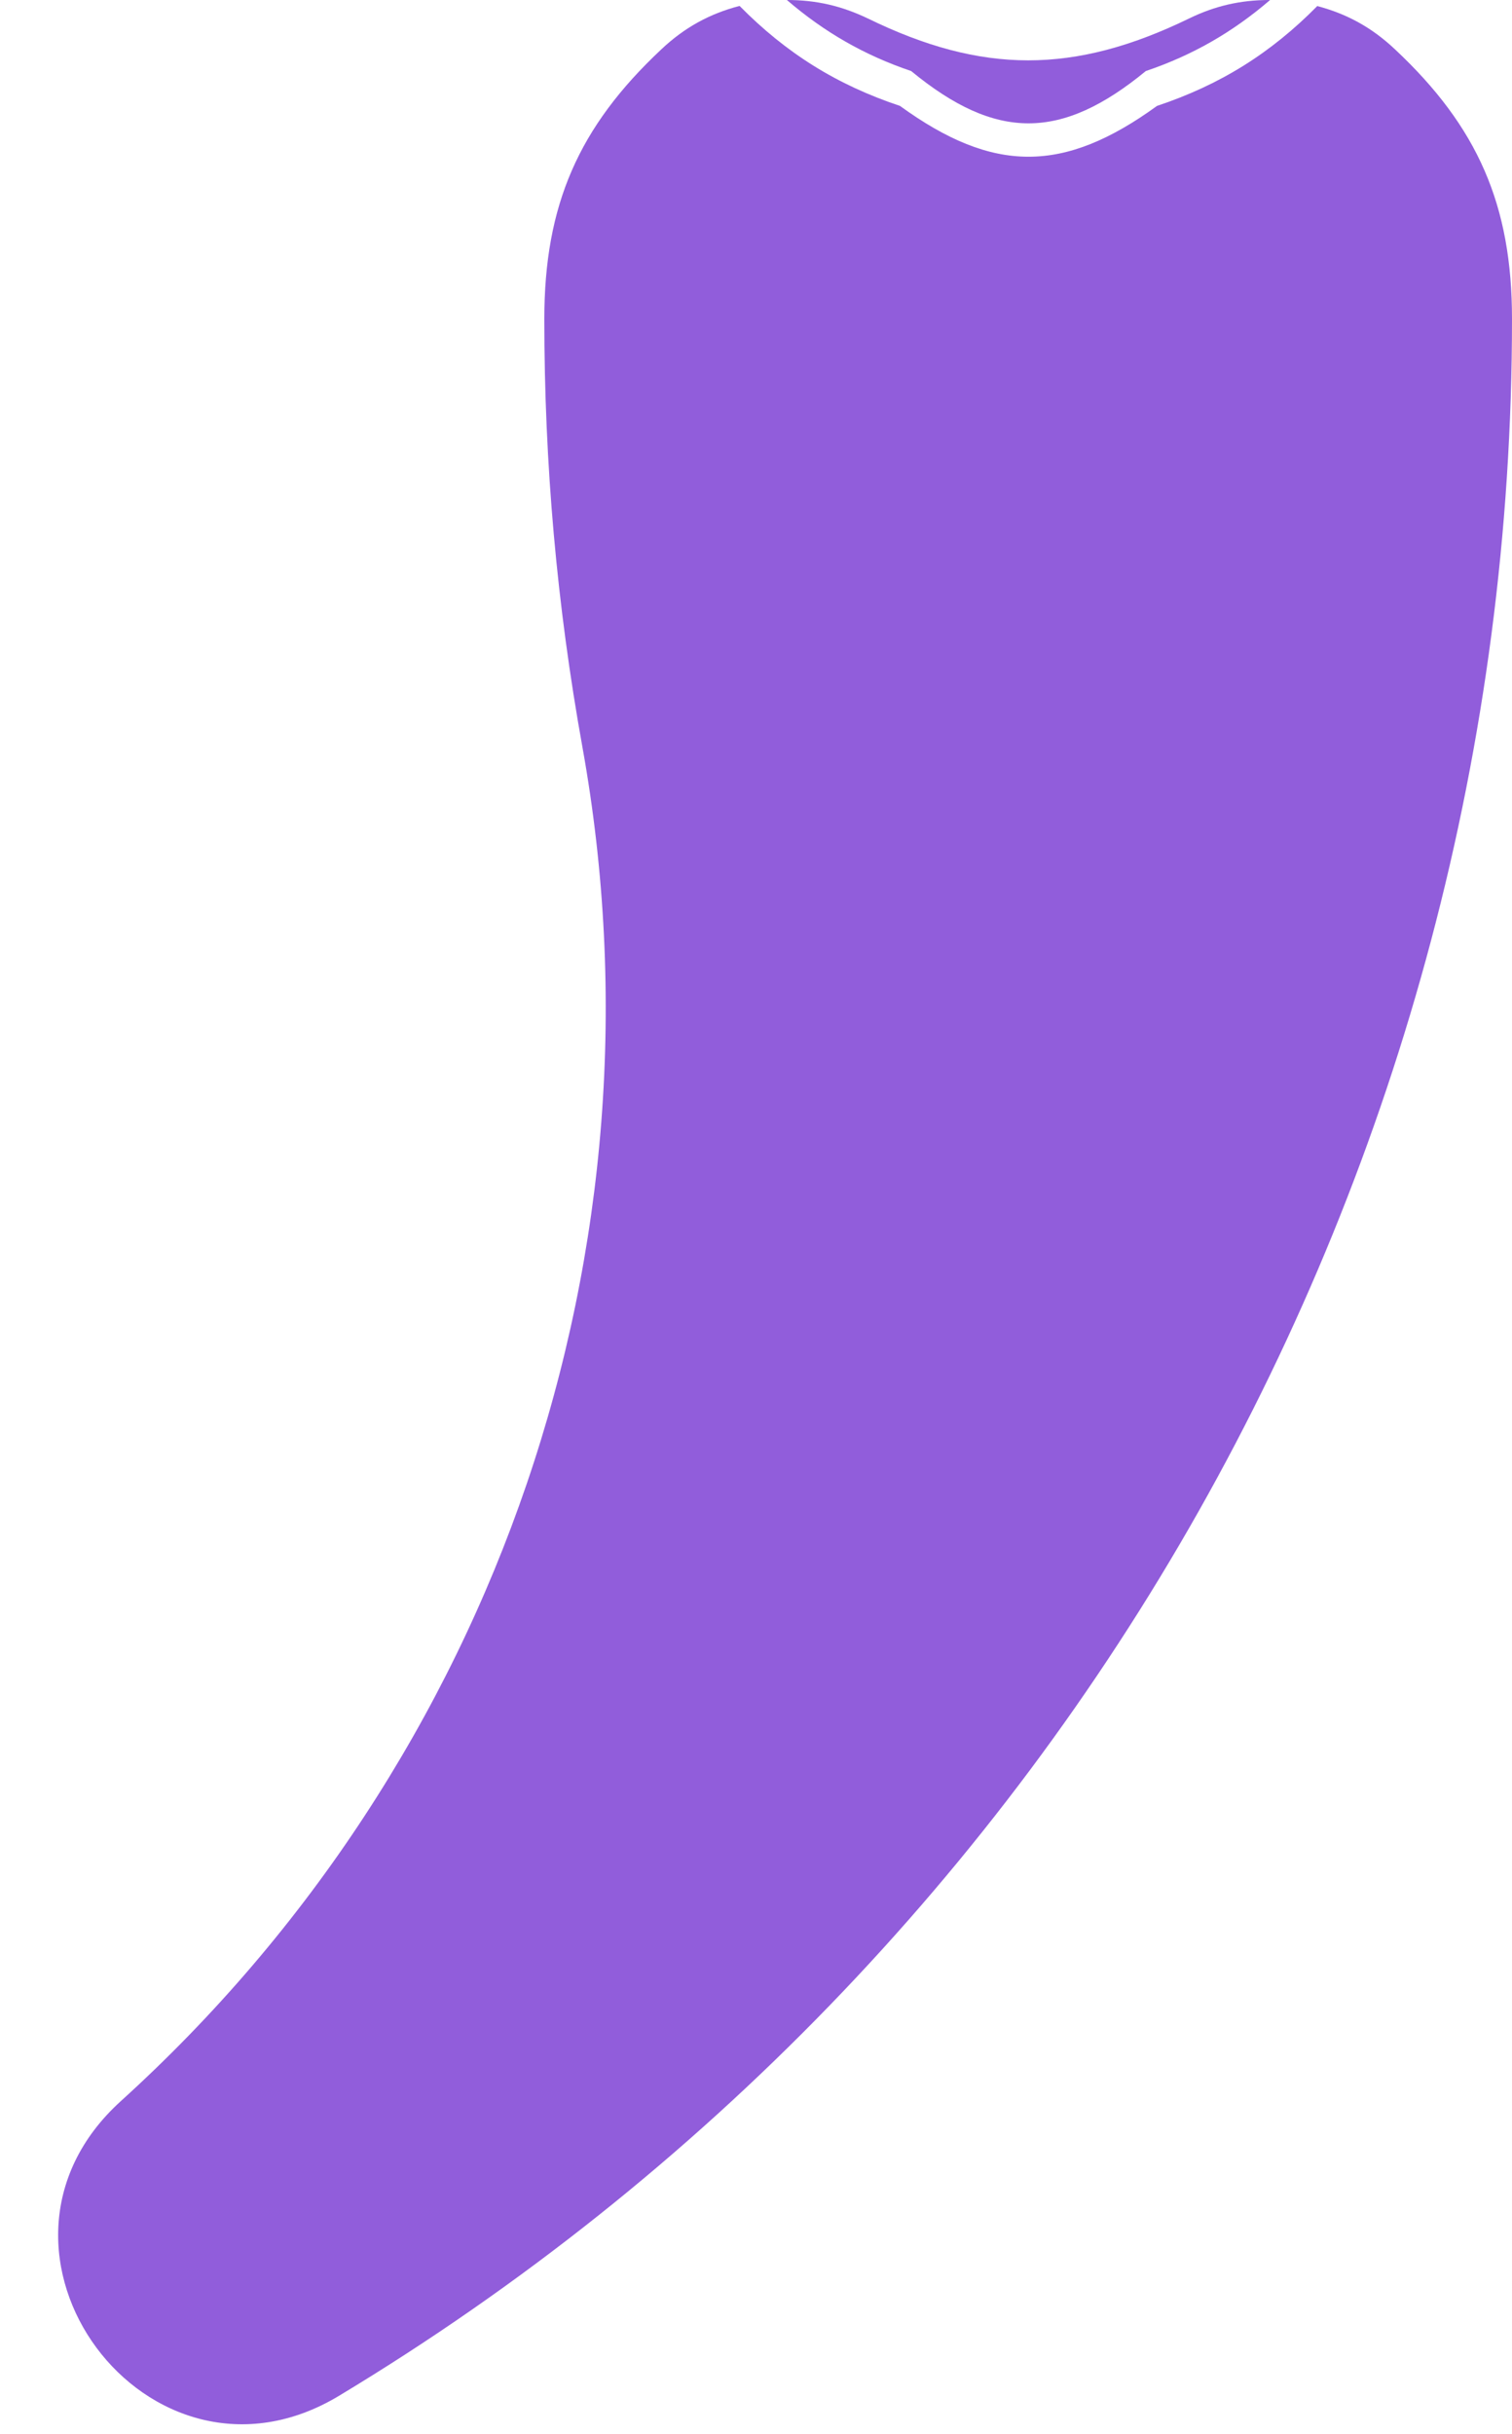 <svg width="23" height="37" viewBox="0 0 23 37" fill="none" xmlns="http://www.w3.org/2000/svg">
<g clip-path="url(#clip0_507_250)">
<path d="M19.31 0C18.87 0 18.48 0.09 18.09 0.28C16.34 1.13 14.94 1.13 13.2 0.28C12.8 0.09 12.42 0 11.97 0C12.54 0.49 13.15 0.84 13.86 1.08C15.15 2.14 16.14 2.14 17.43 1.08C18.14 0.84 18.75 0.49 19.32 0H19.31Z" fill="#915DDB"/>
<path d="M20.03 0.09C20.49 0.21 20.87 0.42 21.22 0.75C22.48 1.93 23 3.12 23 4.85C23 17.77 16.23 29.75 5.16 36.42C2.26 38.17 -0.68 34.22 1.84 31.94C7.57 26.75 10.23 18.97 8.86 11.36C8.47 9.2 8.28 7.05 8.28 4.85C8.28 3.12 8.8 1.93 10.06 0.75C10.41 0.42 10.79 0.21 11.25 0.09C11.96 0.81 12.73 1.29 13.69 1.61C15.11 2.64 16.18 2.64 17.6 1.61C18.56 1.29 19.33 0.81 20.04 0.09H20.03Z" fill="#915DDB"/>
</g>
<defs>
<clipPath id="clip0_507_250">
<rect width="23" height="37" fill="white"/>
</clipPath>
</defs>
</svg>
